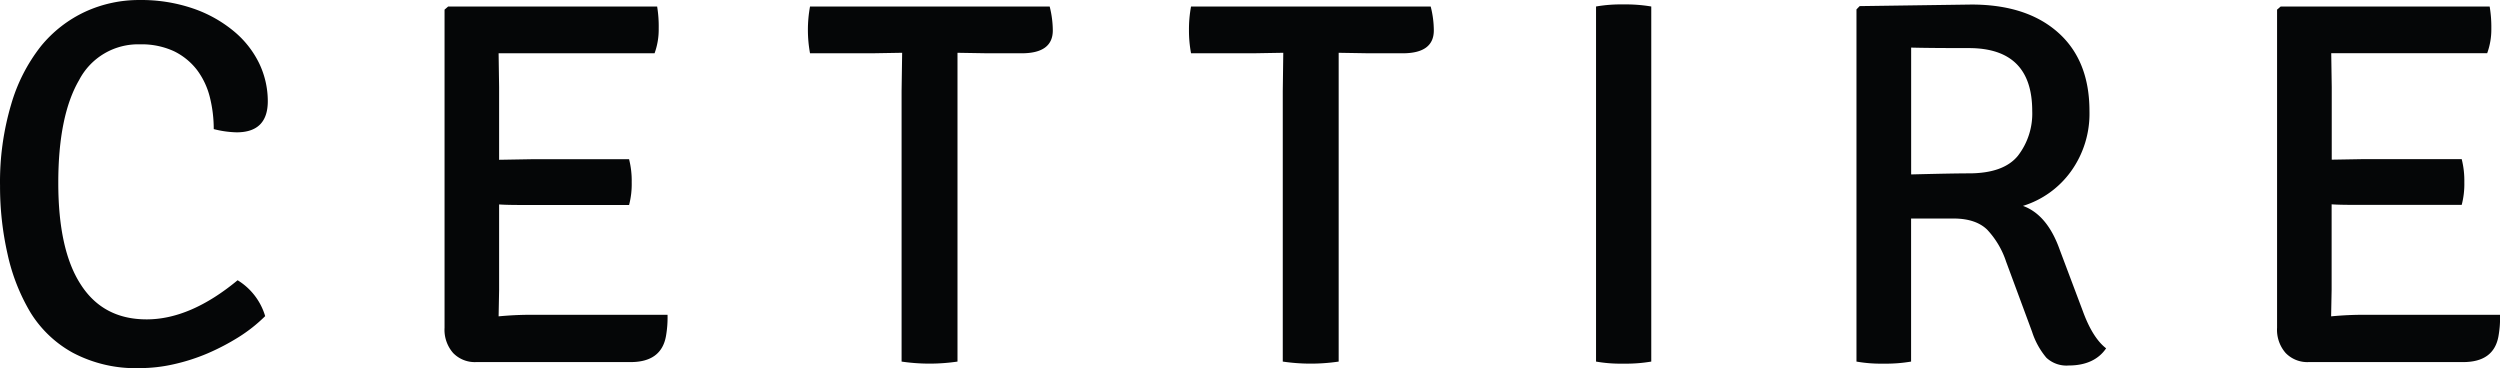 <svg xmlns:inkscape="http://www.inkscape.org/namespaces/inkscape" xmlns:sodipodi="http://sodipodi.sourceforge.net/DTD/sodipodi-0.dtd" xmlns="http://www.w3.org/2000/svg" xmlns:svg="http://www.w3.org/2000/svg" id="Layer_1" viewBox="0 0 500 73.636" version="1.1" width="500" height="73.636"><defs id="defs4"><style id="style2">.cls-1{fill:#050607;}</style></defs><g id="g257" transform="matrix(1.118,0,0,1.118,-1.48,-18.902)" style="stroke-width:0.894"><path class="cls-1" d="m 39.56,40 a 23.34,23.34 0 0 0 -0.7,-5.72 13.61,13.61 0 0 0 -2.28,-4.84 11.62,11.62 0 0 0 -4.09,-3.35 13.74,13.74 0 0 0 -6.14,-1.25 11.88,11.88 0 0 0 -10.88,6.4 q -3.72,6.4 -3.72,18.38 0,11.98 4,18.15 4,6.27 11.81,6.27 7.81,0 16.27,-7 a 11.27,11.27 0 0 1 4.93,6.42 27.43,27.43 0 0 1 -4.69,3.72 41.09,41.09 0 0 1 -5.58,2.93 34.7,34.7 0 0 1 -6.05,1.95 27.57,27.57 0 0 1 -6.09,0.7 24,24 0 0 1 -12,-2.75 A 20.48,20.48 0 0 1 6.77,72.8 34.83,34.83 0 0 1 2.68,62.38 54.62,54.62 0 0 1 1.33,50.16 a 48.79,48.79 0 0 1 2,-14.61 30.49,30.49 0 0 1 5.3,-10.36 22.4,22.4 0 0 1 7.95,-6.19 23,23 0 0 1 9.68,-2.09 28.66,28.66 0 0 1 9.53,1.49 23.12,23.12 0 0 1 7.25,4 17.28,17.28 0 0 1 4.61,5.76 15.67,15.67 0 0 1 1.58,6.84 q 0,5.58 -5.58,5.58 A 17.84,17.84 0 0 1 39.56,40 Z" id="path6" style="stroke-width:0.894"></path><path class="cls-1" d="m 90.61,68.76 -0.09,4.74 a 60.86,60.86 0 0 1 6.14,-0.28 h 24.08 a 19.12,19.12 0 0 1 -0.28,3.81 q -0.83,4.65 -6.32,4.65 H 86.52 A 5.39,5.39 0 0 1 82.38,80.05 6.3,6.3 0 0 1 80.85,75.54 V 18.63 l 0.65,-0.56 h 37.38 a 21.92,21.92 0 0 1 0.28,3.95 12.45,12.45 0 0 1 -0.74,4.42 h -27.9 l 0.09,6.05 v 13 l 5.77,-0.1 h 17.48 a 15.73,15.73 0 0 1 0.47,4.14 14.71,14.71 0 0 1 -0.47,4.05 H 96.38 c -2.42,0 -4.34,0 -5.77,-0.1 z" id="path8" style="stroke-width:0.894"></path><path class="cls-1" d="m 178,26.44 -5.39,-0.09 v 55.24 a 34.31,34.31 0 0 1 -10,0 V 33.23 l 0.1,-6.88 h -0.1 l -5.3,0.09 h -11.08 a 23.24,23.24 0 0 1 0,-8.37 h 42.87 a 17.79,17.79 0 0 1 0.56,4.28 q 0,4.09 -5.58,4.09 z" id="path10" style="stroke-width:0.894"></path><path class="cls-1" d="m 246.2,26.44 -5.4,-0.09 v 55.24 a 34.24,34.24 0 0 1 -10,0 V 33.23 l 0.09,-6.88 h -0.09 l -5.3,0.09 h -11.11 a 22.19,22.19 0 0 1 -0.37,-4.18 22.22,22.22 0 0 1 0.37,-4.19 h 42.87 a 17.31,17.31 0 0 1 0.56,4.28 q 0,4.09 -5.58,4.09 z" id="path12" style="stroke-width:0.894"></path><path class="cls-1" d="M 286.84,81.59 V 18.07 a 25.68,25.68 0 0 1 4.88,-0.37 27.37,27.37 0 0 1 5,0.37 v 63.52 a 27.37,27.37 0 0 1 -5,0.37 25.68,25.68 0 0 1 -4.88,-0.37 z" id="path14" style="stroke-width:0.894"></path><path class="cls-1" d="m 334,18 20,-0.28 q 9.86,0 15.49,5 5.63,5 5.62,14.09 a 17.66,17.66 0 0 1 -3.3,10.74 16.63,16.63 0 0 1 -8.6,6.19 c 2.91,1.05 5.12,3.69 6.6,7.9 l 4.1,10.89 c 1.17,3.22 2.57,5.45 4.18,6.69 -1.36,2 -3.6,3.07 -6.69,3.07 a 5.26,5.26 0 0 1 -4,-1.39 13.71,13.71 0 0 1 -2.56,-4.65 L 360.19,63.69 A 15.38,15.38 0 0 0 356.82,58 c -1.33,-1.3 -3.33,-2 -6,-2 h -7.62 v 25.59 a 27,27 0 0 1 -4.93,0.37 25.36,25.36 0 0 1 -4.84,-0.37 v -63 z m 9.21,7.44 v 22.67 c 4.83,-0.12 8.27,-0.19 10.32,-0.19 q 6.23,0 8.79,-3.16 a 12.33,12.33 0 0 0 2.55,-8 q 0,-11.25 -11.34,-11.25 -7.18,0 -10.33,-0.09 z" id="path16" style="stroke-width:0.894"></path><path class="cls-1" d="m 418.43,68.76 -0.09,4.74 a 60.86,60.86 0 0 1 6.14,-0.28 h 24.08 a 19.12,19.12 0 0 1 -0.28,3.81 q -0.82,4.65 -6.32,4.65 h -27.62 a 5.39,5.39 0 0 1 -4.14,-1.63 6.3,6.3 0 0 1 -1.53,-4.51 V 18.63 l 0.65,-0.56 h 37.38 a 21.92,21.92 0 0 1 0.3,3.93 12.45,12.45 0 0 1 -0.74,4.42 h -27.9 l 0.09,6.05 v 13 l 5.77,-0.1 h 17.48 a 15.73,15.73 0 0 1 0.47,4.14 14.71,14.71 0 0 1 -0.47,4.05 h -17.5 c -2.42,0 -4.34,0 -5.77,-0.1 z" id="path18" style="stroke-width:0.894"></path></g></svg>